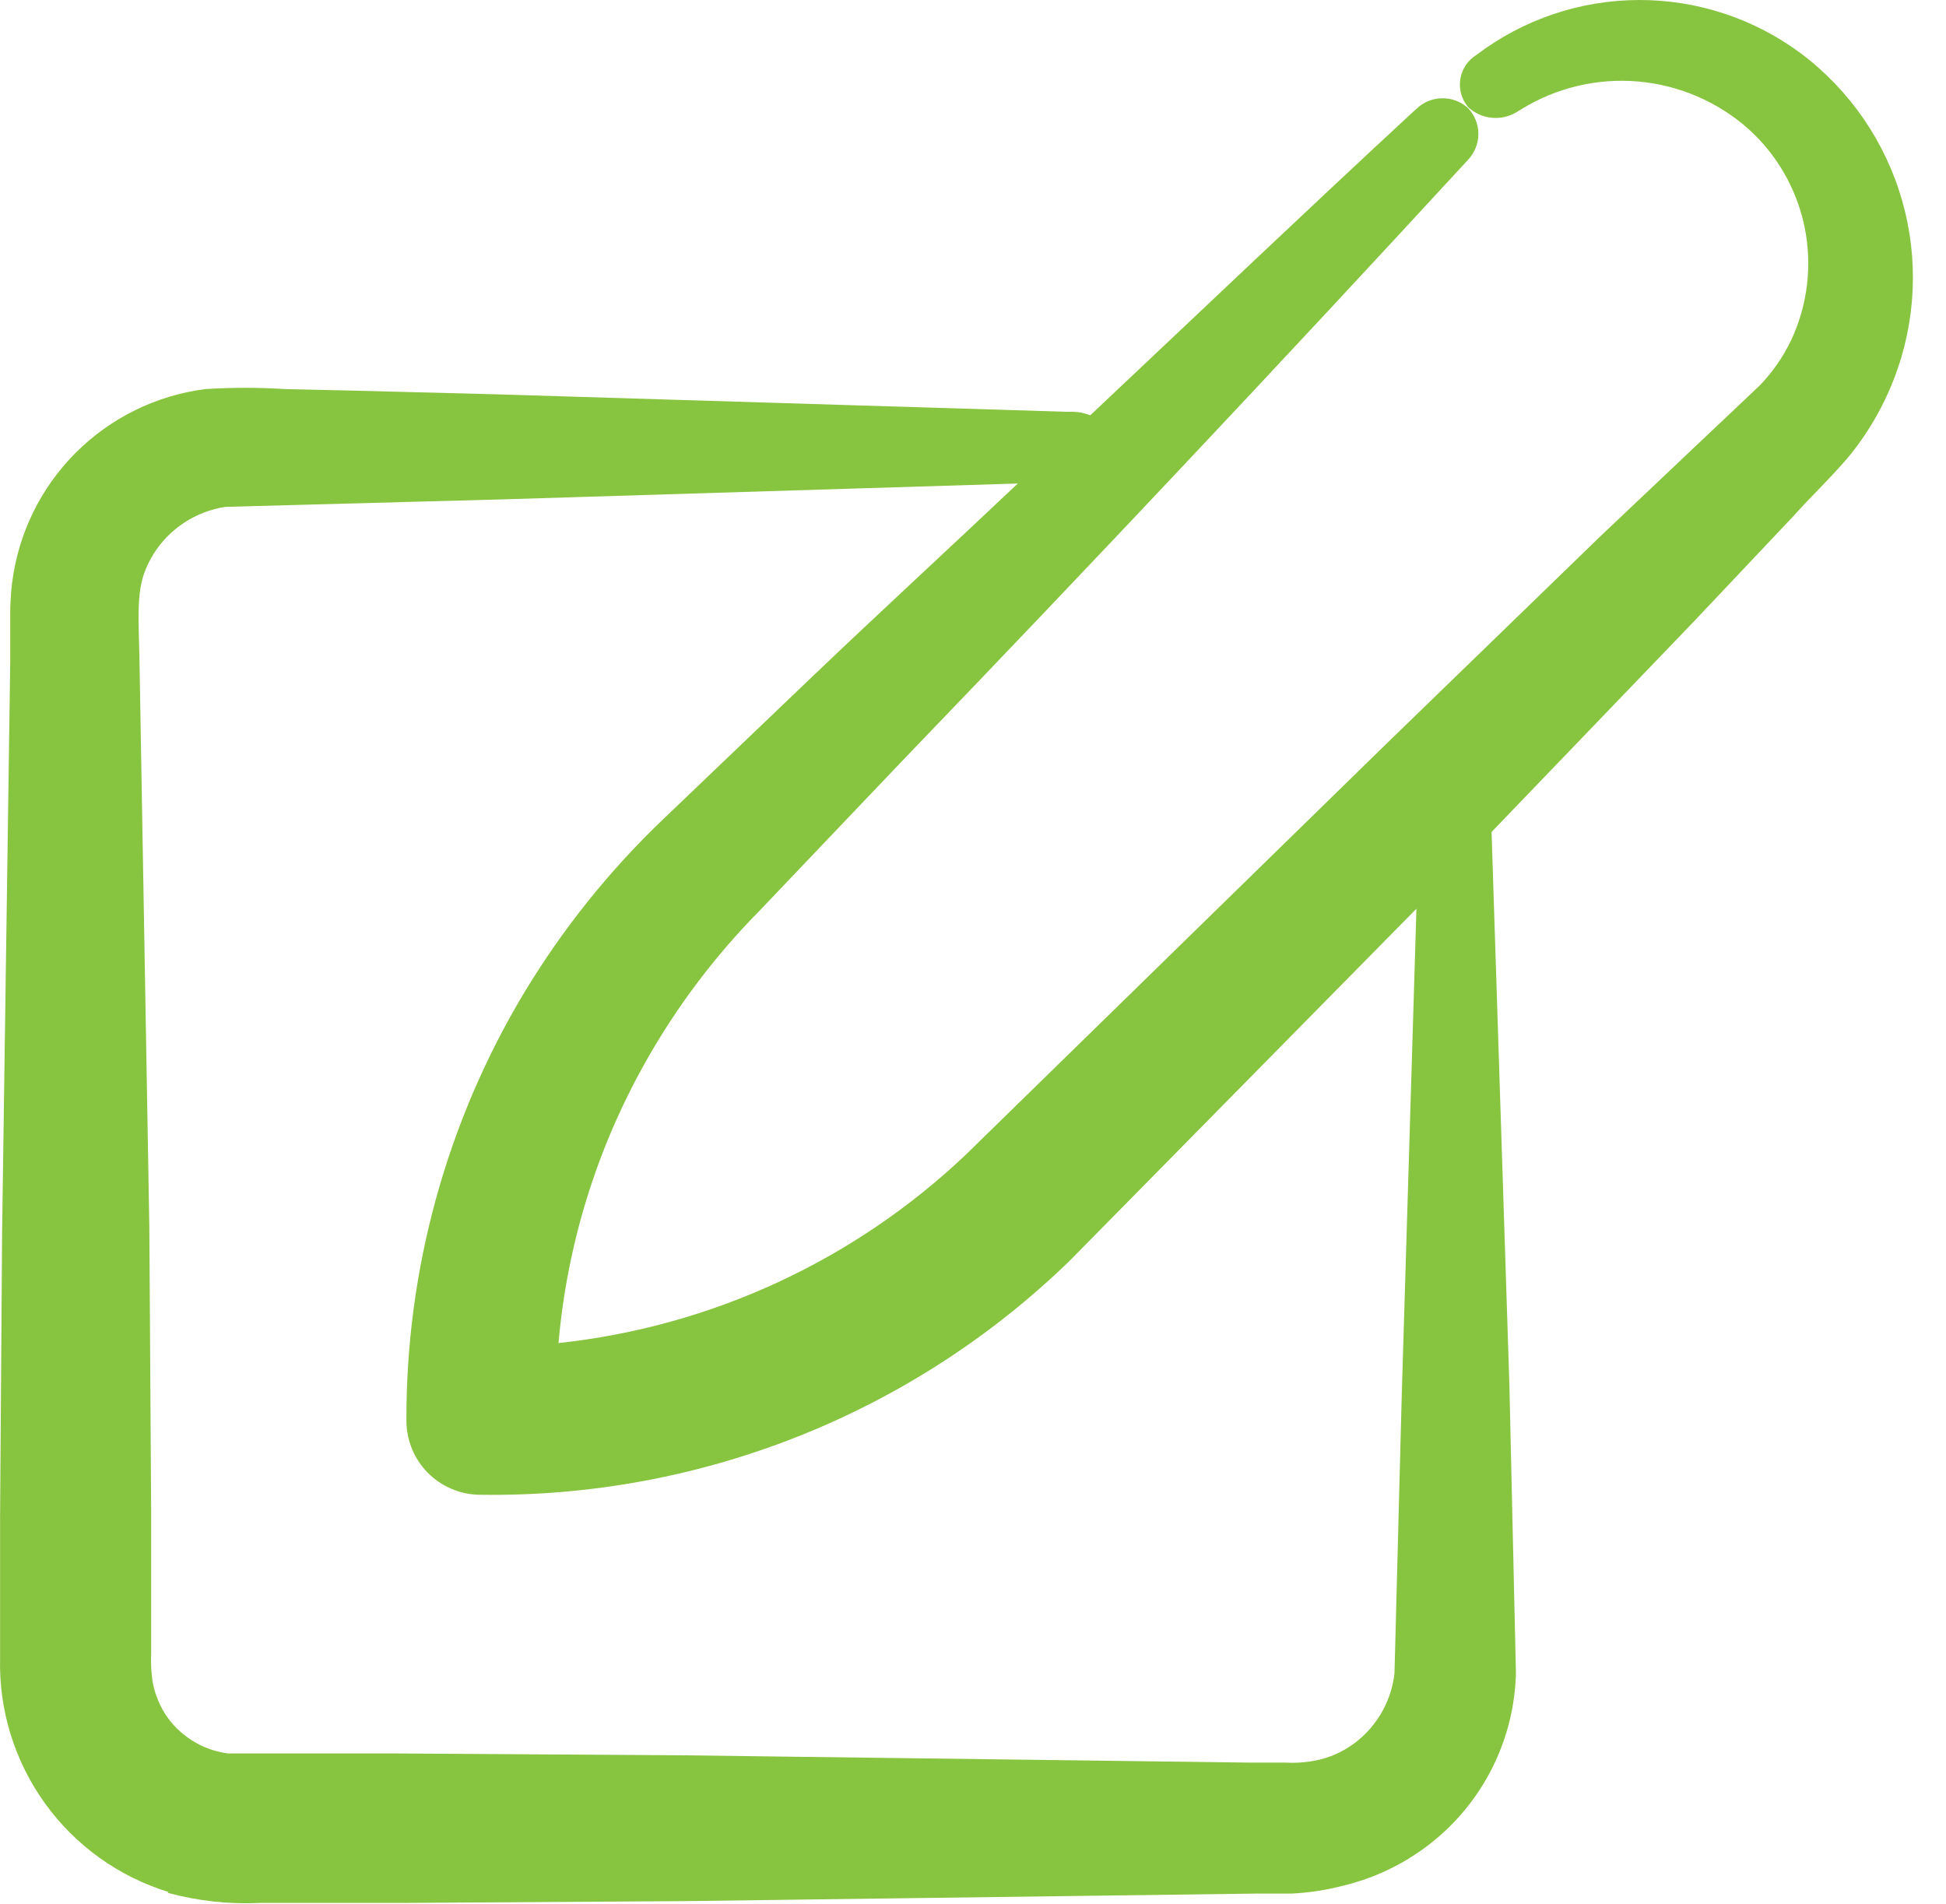 <svg width="46" height="45" viewBox="0 0 46 45" fill="none" xmlns="http://www.w3.org/2000/svg">
<path d="M3.962 44.741C4.673 44.935 5.41 45.016 6.146 44.981H9.506L16.226 44.938L29.69 44.76H30.53C30.935 44.741 31.337 44.679 31.73 44.578C32.495 44.398 33.211 44.052 33.827 43.565C34.437 43.084 34.932 42.474 35.279 41.78C35.626 41.086 35.815 40.323 35.834 39.547L35.68 32.765L35.258 19.666L40.01 14.722L42.41 12.182C42.837 11.703 43.158 11.419 43.672 10.829C44.138 10.267 44.509 9.633 44.771 8.952C45.292 7.608 45.359 6.131 44.964 4.745C44.569 3.359 43.733 2.14 42.583 1.272C41.473 0.442 40.124 -0.004 38.739 3.11918e-05C37.353 0.004 36.007 0.459 34.903 1.296C34.801 1.359 34.714 1.443 34.647 1.542C34.581 1.642 34.537 1.755 34.519 1.873C34.501 1.992 34.508 2.112 34.542 2.227C34.575 2.342 34.632 2.449 34.711 2.539C34.866 2.68 35.063 2.766 35.272 2.784C35.481 2.803 35.69 2.752 35.867 2.64L35.968 2.578C36.794 2.07 37.761 1.842 38.727 1.927C39.692 2.012 40.605 2.405 41.33 3.048C42.01 3.661 42.476 4.477 42.659 5.375C42.841 6.272 42.73 7.205 42.343 8.035C42.153 8.433 41.9 8.798 41.594 9.115L40.37 10.272L37.835 12.672L32.81 17.544L22.826 27.298C20.193 29.796 16.811 31.36 13.202 31.747C13.406 29.413 14.106 27.15 15.256 25.109C15.989 23.804 16.893 22.603 17.944 21.538L21.304 18.01C25.816 13.322 30.282 8.578 34.701 3.778C34.858 3.613 34.946 3.393 34.946 3.166C34.946 2.938 34.858 2.719 34.701 2.554C34.532 2.401 34.312 2.318 34.084 2.323C33.857 2.327 33.639 2.418 33.477 2.578L33.376 2.669C30.823 5.03 28.307 7.43 25.773 9.816C25.644 9.766 25.508 9.738 25.37 9.734H25.216L11.776 9.322L8.416 9.235L6.736 9.197C6.11 9.157 5.481 9.157 4.855 9.197C3.691 9.346 2.611 9.878 1.784 10.708C0.956 11.539 0.429 12.622 0.285 13.786C0.261 13.978 0.251 14.17 0.242 14.367V14.794V15.634L0.05 29.112L0.002 35.832V39.192C-0.029 40.422 0.344 41.627 1.062 42.626C1.78 43.624 2.805 44.36 3.981 44.722L3.962 44.741ZM3.635 13.085C3.822 12.79 4.07 12.539 4.363 12.349C4.655 12.159 4.985 12.033 5.33 11.981L11.92 11.803L24.059 11.429C22.442 12.96 20.8 14.467 19.192 16.003L15.678 19.363C14.407 20.576 13.303 21.953 12.395 23.458C10.558 26.516 9.594 30.018 9.607 33.586C9.608 34.044 9.788 34.483 10.109 34.81C10.431 35.136 10.867 35.324 11.325 35.333H11.358C16.547 35.408 21.554 33.421 25.279 29.808L33.482 21.48L33.136 32.938L32.963 39.557C32.924 39.903 32.809 40.237 32.628 40.534C32.446 40.832 32.202 41.086 31.912 41.28C31.624 41.471 31.295 41.594 30.952 41.64C30.763 41.667 30.572 41.675 30.381 41.664H29.541L16.101 41.491L9.381 41.448H6.021H5.613H5.387C5.239 41.428 5.092 41.392 4.951 41.343C4.665 41.239 4.405 41.075 4.187 40.862C3.973 40.652 3.809 40.396 3.707 40.114C3.652 39.974 3.614 39.827 3.597 39.677C3.572 39.48 3.564 39.28 3.573 39.082V35.722L3.53 29.002L3.295 15.495C3.256 14.179 3.237 13.733 3.635 13.085Z" fill="#87C43F"/>
</svg>
